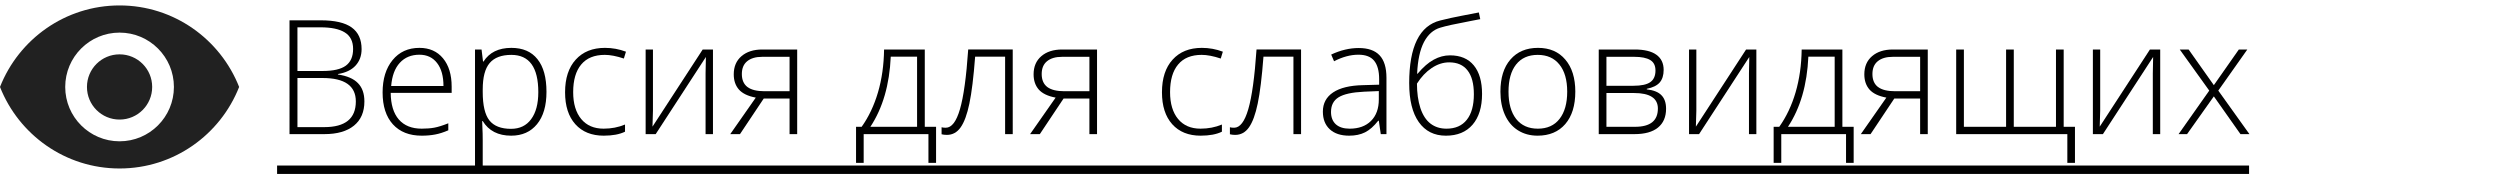 <?xml version="1.0" encoding="UTF-8" standalone="no"?> <svg xmlns:dc="http://purl.org/dc/elements/1.1/" xmlns:cc="http://creativecommons.org/ns#" xmlns:rdf="http://www.w3.org/1999/02/22-rdf-syntax-ns#" xmlns:svg="http://www.w3.org/2000/svg" xmlns="http://www.w3.org/2000/svg" xmlns:sodipodi="http://sodipodi.sourceforge.net/DTD/sodipodi-0.dtd" xmlns:inkscape="http://www.inkscape.org/namespaces/inkscape" width="230" height="16" viewBox="0 0 230 16" id="svg4" sodipodi:docname="vision4.svg" style="fill:none" inkscape:version="0.92.4 (5da689c313, 2019-01-14)">  <defs id="defs8"></defs> <path d="M 11,0.5 C 6,0.5 1.73,3.61 0,8 c 1.73,4.39 6,7.5 11,7.5 5,0 9.27,-3.11 11,-7.5 C 20.27,3.61 16,0.5 11,0.5 Z M 11,13 C 8.24,13 6,10.76 6,8 6,5.24 8.24,3 11,3 c 2.76,0 5,2.24 5,5 0,2.76 -2.24,5 -5,5 z M 11,5 C 9.34,5 8,6.34 8,8 c 0,1.66 1.34,3 3,3 1.66,0 3,-1.34 3,-3 0,-1.66 -1.34,-3 -3,-3 z" id="path2" inkscape:connector-curvature="0" style="fill:#212121"></path> <g aria-label="Версия для слабовидящих " style="font-style:normal;font-variant:normal;font-weight:normal;font-stretch:normal;font-size:40px;line-height:1.25;font-family:'Open Sans';-inkscape-font-specification:'Open Sans';letter-spacing:0px;word-spacing:0px;fill:#000000;fill-opacity:1;stroke:none" id="text819"> <path d="m 26.635,1.869 h 2.872 q 1.941,0 2.85,0.659 0.91,0.659 0.91,1.991 0,0.91 -0.559,1.518 -0.551,0.602 -1.618,0.773 v 0.043 q 1.253,0.186 1.84,0.795 0.594,0.602 0.594,1.683 0,1.447 -0.96,2.227 -0.96,0.781 -2.721,0.781 h -3.208 z m 0.73,4.662 h 2.306 q 1.475,0 2.141,-0.487 0.673,-0.494 0.673,-1.54 0,-1.046 -0.759,-1.518 -0.752,-0.473 -2.249,-0.473 h -2.113 z m 0,0.645 v 4.519 h 2.464 q 2.908,0 2.908,-2.363 0,-2.156 -3.065,-2.156 z" style="font-style:normal;font-variant:normal;font-weight:300;font-stretch:normal;font-size:14.667px;line-height:4.25;font-family:'Open Sans';-inkscape-font-specification:'Open Sans Light'" id="path5209"></path> <path d="m 38.795,12.482 q -1.697,0 -2.65,-1.046 -0.945,-1.046 -0.945,-2.929 0,-1.862 0.917,-2.979 0.917,-1.124 2.471,-1.124 1.375,0 2.17,0.96 0.795,0.96 0.795,2.607 V 8.543 H 35.945 q 0.014,1.604 0.745,2.449 0.738,0.845 2.105,0.845 0.666,0 1.167,-0.093 0.508,-0.093 1.282,-0.401 v 0.645 q -0.659,0.286 -1.217,0.387 -0.559,0.107 -1.232,0.107 z M 38.587,5.034 q -1.124,0 -1.805,0.745 -0.68,0.738 -0.795,2.134 h 4.812 q 0,-1.354 -0.587,-2.113 Q 39.626,5.034 38.587,5.034 Z" style="font-style:normal;font-variant:normal;font-weight:300;font-stretch:normal;font-size:14.667px;line-height:4.25;font-family:'Open Sans';-inkscape-font-specification:'Open Sans Light'" id="path5211"></path> <path d="m 47.031,12.482 q -1.798,0 -2.621,-1.346 h -0.05 l 0.021,0.602 q 0.029,0.53 0.029,1.16 V 15.862 H 43.701 V 4.554 h 0.602 l 0.136,1.11 h 0.043 q 0.802,-1.26 2.564,-1.26 1.576,0 2.399,1.038 0.831,1.031 0.831,3.008 0,1.919 -0.874,2.979 -0.867,1.053 -2.37,1.053 z m -0.014,-0.63 q 1.196,0 1.848,-0.888 0.659,-0.888 0.659,-2.485 0,-3.43 -2.478,-3.43 -1.361,0 -1.998,0.752 -0.637,0.745 -0.637,2.435 v 0.229 q 0,1.826 0.609,2.607 0.616,0.781 1.998,0.781 z" style="font-style:normal;font-variant:normal;font-weight:300;font-stretch:normal;font-size:14.667px;line-height:4.25;font-family:'Open Sans';-inkscape-font-specification:'Open Sans Light'" id="path5213"></path> <path d="m 55.546,12.482 q -1.669,0 -2.614,-1.053 -0.945,-1.053 -0.945,-2.936 0,-1.934 0.981,-3.008 0.981,-1.081 2.686,-1.081 1.01,0 1.934,0.351 l -0.193,0.63 q -1.01,-0.337 -1.755,-0.337 -1.432,0 -2.17,0.888 -0.738,0.881 -0.738,2.542 0,1.576 0.738,2.471 0.738,0.888 2.062,0.888 1.06,0 1.969,-0.38 v 0.659 q -0.745,0.365 -1.955,0.365 z" style="font-style:normal;font-variant:normal;font-weight:300;font-stretch:normal;font-size:14.667px;line-height:4.25;font-family:'Open Sans';-inkscape-font-specification:'Open Sans Light'" id="path5215"></path> <path d="m 60.072,4.554 v 5.629 l -0.043,1.468 4.619,-7.097 H 65.593 V 12.339 H 64.913 V 6.746 l 0.029,-1.504 -4.619,7.097 H 59.399 V 4.554 Z" style="font-style:normal;font-variant:normal;font-weight:300;font-stretch:normal;font-size:14.667px;line-height:4.25;font-family:'Open Sans';-inkscape-font-specification:'Open Sans Light'" id="path5217"></path> <path d="M 68.078,12.339 H 67.183 L 69.532,8.98 Q 68.458,8.78 67.978,8.235 67.505,7.691 67.505,6.839 q 0,-1.06 0.709,-1.669 0.716,-0.616 1.919,-0.616 h 3.208 V 12.339 H 72.64 V 9.066 H 70.263 Z M 68.25,6.81 q 0,0.802 0.516,1.196 0.523,0.387 1.568,0.387 h 2.306 V 5.228 H 70.119 q -0.888,0 -1.382,0.408 Q 68.25,6.037 68.25,6.81 Z" style="font-style:normal;font-variant:normal;font-weight:300;font-stretch:normal;font-size:14.667px;line-height:4.25;font-family:'Open Sans';-inkscape-font-specification:'Open Sans Light'" id="path5219"></path> <path d="m 86.118,14.982 h -0.702 v -2.643 h -5.958 v 2.643 H 78.756 v -3.316 h 0.516 q 0.974,-1.368 1.504,-3.173 0.53,-1.805 0.559,-3.939 h 3.745 V 11.666 H 86.118 Z M 84.371,11.666 V 5.213 h -2.421 q -0.172,3.874 -1.876,6.452 z" style="font-style:normal;font-variant:normal;font-weight:300;font-stretch:normal;font-size:14.667px;line-height:4.25;font-family:'Open Sans';-inkscape-font-specification:'Open Sans Light'" id="path5221"></path> <path d="M 93.172,12.339 H 92.47 V 5.213 H 89.713 q -0.215,2.829 -0.53,4.318 -0.308,1.482 -0.802,2.184 -0.487,0.695 -1.268,0.695 -0.279,0 -0.487,-0.057 v -0.645 q 0.136,0.043 0.387,0.043 0.809,0 1.303,-1.704 0.501,-1.712 0.759,-5.493 h 4.096 z" style="font-style:normal;font-variant:normal;font-weight:300;font-stretch:normal;font-size:14.667px;line-height:4.25;font-family:'Open Sans';-inkscape-font-specification:'Open Sans Light'" id="path5223"></path> <path d="M 95.664,12.339 H 94.769 L 97.118,8.98 Q 96.044,8.78 95.564,8.235 95.091,7.691 95.091,6.839 q 0,-1.06 0.709,-1.669 0.716,-0.616 1.919,-0.616 h 3.208 v 7.785 h -0.702 V 9.066 h -2.378 z m 0.172,-5.529 q 0,0.802 0.516,1.196 0.523,0.387 1.568,0.387 h 2.306 V 5.228 h -2.521 q -0.888,0 -1.382,0.408 -0.487,0.401 -0.487,1.174 z" style="font-style:normal;font-variant:normal;font-weight:300;font-stretch:normal;font-size:14.667px;line-height:4.25;font-family:'Open Sans';-inkscape-font-specification:'Open Sans Light'" id="path5225"></path> <path d="m 110.46,12.482 q -1.669,0 -2.614,-1.053 -0.945,-1.053 -0.945,-2.936 0,-1.934 0.981,-3.008 0.981,-1.081 2.686,-1.081 1.01,0 1.934,0.351 l -0.193,0.63 q -1.01,-0.337 -1.755,-0.337 -1.432,0 -2.17,0.888 -0.738,0.881 -0.738,2.542 0,1.576 0.738,2.471 0.738,0.888 2.062,0.888 1.06,0 1.969,-0.38 v 0.659 q -0.745,0.365 -1.955,0.365 z" style="font-style:normal;font-variant:normal;font-weight:300;font-stretch:normal;font-size:14.667px;line-height:4.25;font-family:'Open Sans';-inkscape-font-specification:'Open Sans Light'" id="path5227"></path> <path d="m 119.698,12.339 h -0.702 V 5.213 h -2.757 q -0.215,2.829 -0.53,4.318 -0.308,1.482 -0.802,2.184 -0.487,0.695 -1.268,0.695 -0.279,0 -0.487,-0.057 v -0.645 q 0.136,0.043 0.387,0.043 0.809,0 1.303,-1.704 0.501,-1.712 0.759,-5.493 h 4.096 z" style="font-style:normal;font-variant:normal;font-weight:300;font-stretch:normal;font-size:14.667px;line-height:4.25;font-family:'Open Sans';-inkscape-font-specification:'Open Sans Light'" id="path5229"></path> <path d="m 127.031,12.339 -0.179,-1.232 h -0.057 q -0.587,0.752 -1.21,1.067 -0.616,0.308 -1.461,0.308 -1.146,0 -1.783,-0.587 -0.637,-0.587 -0.637,-1.626 0,-1.139 0.945,-1.769 0.952,-0.63 2.75,-0.666 l 1.482,-0.043 v -0.516 q 0,-1.11 -0.451,-1.676 -0.451,-0.566 -1.454,-0.566 -1.081,0 -2.242,0.602 L 122.47,5.02 q 1.282,-0.602 2.535,-0.602 1.282,0 1.912,0.666 0.637,0.666 0.637,2.077 v 5.178 z m -2.865,-0.501 q 1.246,0 1.962,-0.709 0.723,-0.716 0.723,-1.984 V 8.379 l -1.361,0.057 q -1.64,0.079 -2.342,0.516 -0.695,0.43 -0.695,1.346 0,0.73 0.444,1.139 0.451,0.401 1.268,0.401 z" style="font-style:normal;font-variant:normal;font-weight:300;font-stretch:normal;font-size:14.667px;line-height:4.25;font-family:'Open Sans';-inkscape-font-specification:'Open Sans Light'" id="path5231"></path> <path d="m 129.645,7.663 q 0,-5.07 2.857,-5.779 1.003,-0.251 1.919,-0.423 0.924,-0.179 1.633,-0.315 l 0.129,0.616 -0.859,0.165 q -2.127,0.401 -2.807,0.616 -0.967,0.279 -1.518,1.339 -0.544,1.06 -0.623,2.9 h 0.043 q 0.766,-0.91 1.49,-1.296 0.723,-0.394 1.49,-0.394 1.432,0 2.191,0.924 0.759,0.924 0.759,2.628 0,1.812 -0.874,2.829 -0.874,1.01 -2.456,1.01 -1.604,0 -2.492,-1.253 -0.881,-1.253 -0.881,-3.566 z m 3.43,4.175 q 1.225,0 1.869,-0.816 0.652,-0.816 0.652,-2.349 0,-1.454 -0.58,-2.191 -0.573,-0.745 -1.69,-0.745 -0.831,0 -1.611,0.523 -0.773,0.516 -1.354,1.432 0,1.282 0.315,2.249 0.322,0.967 0.931,1.432 0.609,0.465 1.468,0.465 z" style="font-style:normal;font-variant:normal;font-weight:300;font-stretch:normal;font-size:14.667px;line-height:4.25;font-family:'Open Sans';-inkscape-font-specification:'Open Sans Light'" id="path5233"></path> <path d="m 144.928,8.436 q 0,1.905 -0.924,2.979 -0.924,1.067 -2.549,1.067 -1.024,0 -1.805,-0.494 -0.781,-0.494 -1.196,-1.418 -0.415,-0.924 -0.415,-2.134 0,-1.905 0.924,-2.965 0.924,-1.067 2.535,-1.067 1.604,0 2.514,1.081 0.917,1.074 0.917,2.951 z m -6.145,0 q 0,1.604 0.702,2.507 0.709,0.895 1.998,0.895 1.289,0 1.991,-0.895 0.709,-0.902 0.709,-2.507 0,-1.611 -0.716,-2.499 -0.709,-0.888 -1.998,-0.888 -1.289,0 -1.991,0.888 -0.695,0.881 -0.695,2.499 z" style="font-style:normal;font-variant:normal;font-weight:300;font-stretch:normal;font-size:14.667px;line-height:4.25;font-family:'Open Sans';-inkscape-font-specification:'Open Sans Light'" id="path5235"></path> <path d="m 153.056,6.431 q 0,0.738 -0.365,1.16 -0.365,0.415 -1.189,0.58 v 0.05 q 0.938,0.107 1.354,0.544 0.423,0.43 0.423,1.239 0,1.124 -0.745,1.733 -0.738,0.602 -2.163,0.602 h -3.287 V 4.554 h 3.301 q 1.332,0 1.998,0.48 0.673,0.48 0.673,1.396 z m -0.53,3.559 q 0,-1.432 -2.199,-1.432 h -2.535 v 3.108 h 2.635 q 2.098,0 2.098,-1.676 z M 152.304,6.488 q 0,-0.68 -0.487,-0.967 -0.487,-0.294 -1.461,-0.294 h -2.564 v 2.664 h 2.478 q 1.089,0 1.561,-0.337 0.473,-0.337 0.473,-1.067 z" style="font-style:normal;font-variant:normal;font-weight:300;font-stretch:normal;font-size:14.667px;line-height:4.25;font-family:'Open Sans';-inkscape-font-specification:'Open Sans Light'" id="path5237"></path> <path d="m 156.064,4.554 v 5.629 l -0.043,1.468 4.619,-7.097 h 0.945 v 7.785 h -0.68 V 6.746 l 0.029,-1.504 -4.619,7.097 h -0.924 V 4.554 Z" style="font-style:normal;font-variant:normal;font-weight:300;font-stretch:normal;font-size:14.667px;line-height:4.25;font-family:'Open Sans';-inkscape-font-specification:'Open Sans Light'" id="path5239"></path> <path d="m 170.537,14.982 h -0.702 v -2.643 h -5.958 v 2.643 h -0.702 v -3.316 h 0.516 q 0.974,-1.368 1.504,-3.173 0.53,-1.805 0.559,-3.939 h 3.745 v 7.111 h 1.038 z m -1.747,-3.316 V 5.213 h -2.421 q -0.172,3.874 -1.876,6.452 z" style="font-style:normal;font-variant:normal;font-weight:300;font-stretch:normal;font-size:14.667px;line-height:4.25;font-family:'Open Sans';-inkscape-font-specification:'Open Sans Light'" id="path5241"></path> <path d="m 172.091,12.339 h -0.895 l 2.349,-3.359 q -1.074,-0.201 -1.554,-0.745 -0.473,-0.544 -0.473,-1.396 0,-1.06 0.709,-1.669 0.716,-0.616 1.919,-0.616 h 3.208 v 7.785 h -0.702 V 9.066 h -2.378 z m 0.172,-5.529 q 0,0.802 0.516,1.196 0.523,0.387 1.568,0.387 h 2.306 V 5.228 h -2.521 q -0.888,0 -1.382,0.408 -0.487,0.401 -0.487,1.174 z" style="font-style:normal;font-variant:normal;font-weight:300;font-stretch:normal;font-size:14.667px;line-height:4.25;font-family:'Open Sans';-inkscape-font-specification:'Open Sans Light'" id="path5243"></path> <path d="m 185.268,11.666 h 3.882 V 4.554 h 0.709 v 7.111 h 1.038 v 3.316 h -0.702 V 12.339 H 179.969 V 4.554 h 0.709 v 7.111 h 3.882 V 4.554 h 0.709 z" style="font-style:normal;font-variant:normal;font-weight:300;font-stretch:normal;font-size:14.667px;line-height:4.25;font-family:'Open Sans';-inkscape-font-specification:'Open Sans Light'" id="path5245"></path> <path d="m 193.218,4.554 v 5.629 l -0.043,1.468 4.619,-7.097 h 0.945 V 12.339 H 198.059 V 6.746 l 0.029,-1.504 -4.619,7.097 h -0.924 V 4.554 Z" style="font-style:normal;font-variant:normal;font-weight:300;font-stretch:normal;font-size:14.667px;line-height:4.25;font-family:'Open Sans';-inkscape-font-specification:'Open Sans Light'" id="path5247"></path> <path d="m 203.251,8.336 -2.714,-3.781 h 0.816 l 2.32,3.28 2.299,-3.28 h 0.781 l -2.671,3.781 2.865,4.003 h -0.824 l -2.449,-3.473 -2.464,3.473 h -0.781 z" style="font-style:normal;font-variant:normal;font-weight:300;font-stretch:normal;font-size:14.667px;line-height:4.25;font-family:'Open Sans';-inkscape-font-specification:'Open Sans Light'" id="path5249"></path> </g> <path style="fill:none;stroke:#000000;stroke-width:1px;stroke-linecap:butt;stroke-linejoin:miter;stroke-opacity:1" d="M 25.492,15.729 H 206.915 Z" id="path5207" inkscape:connector-curvature="0"></path> </svg> 